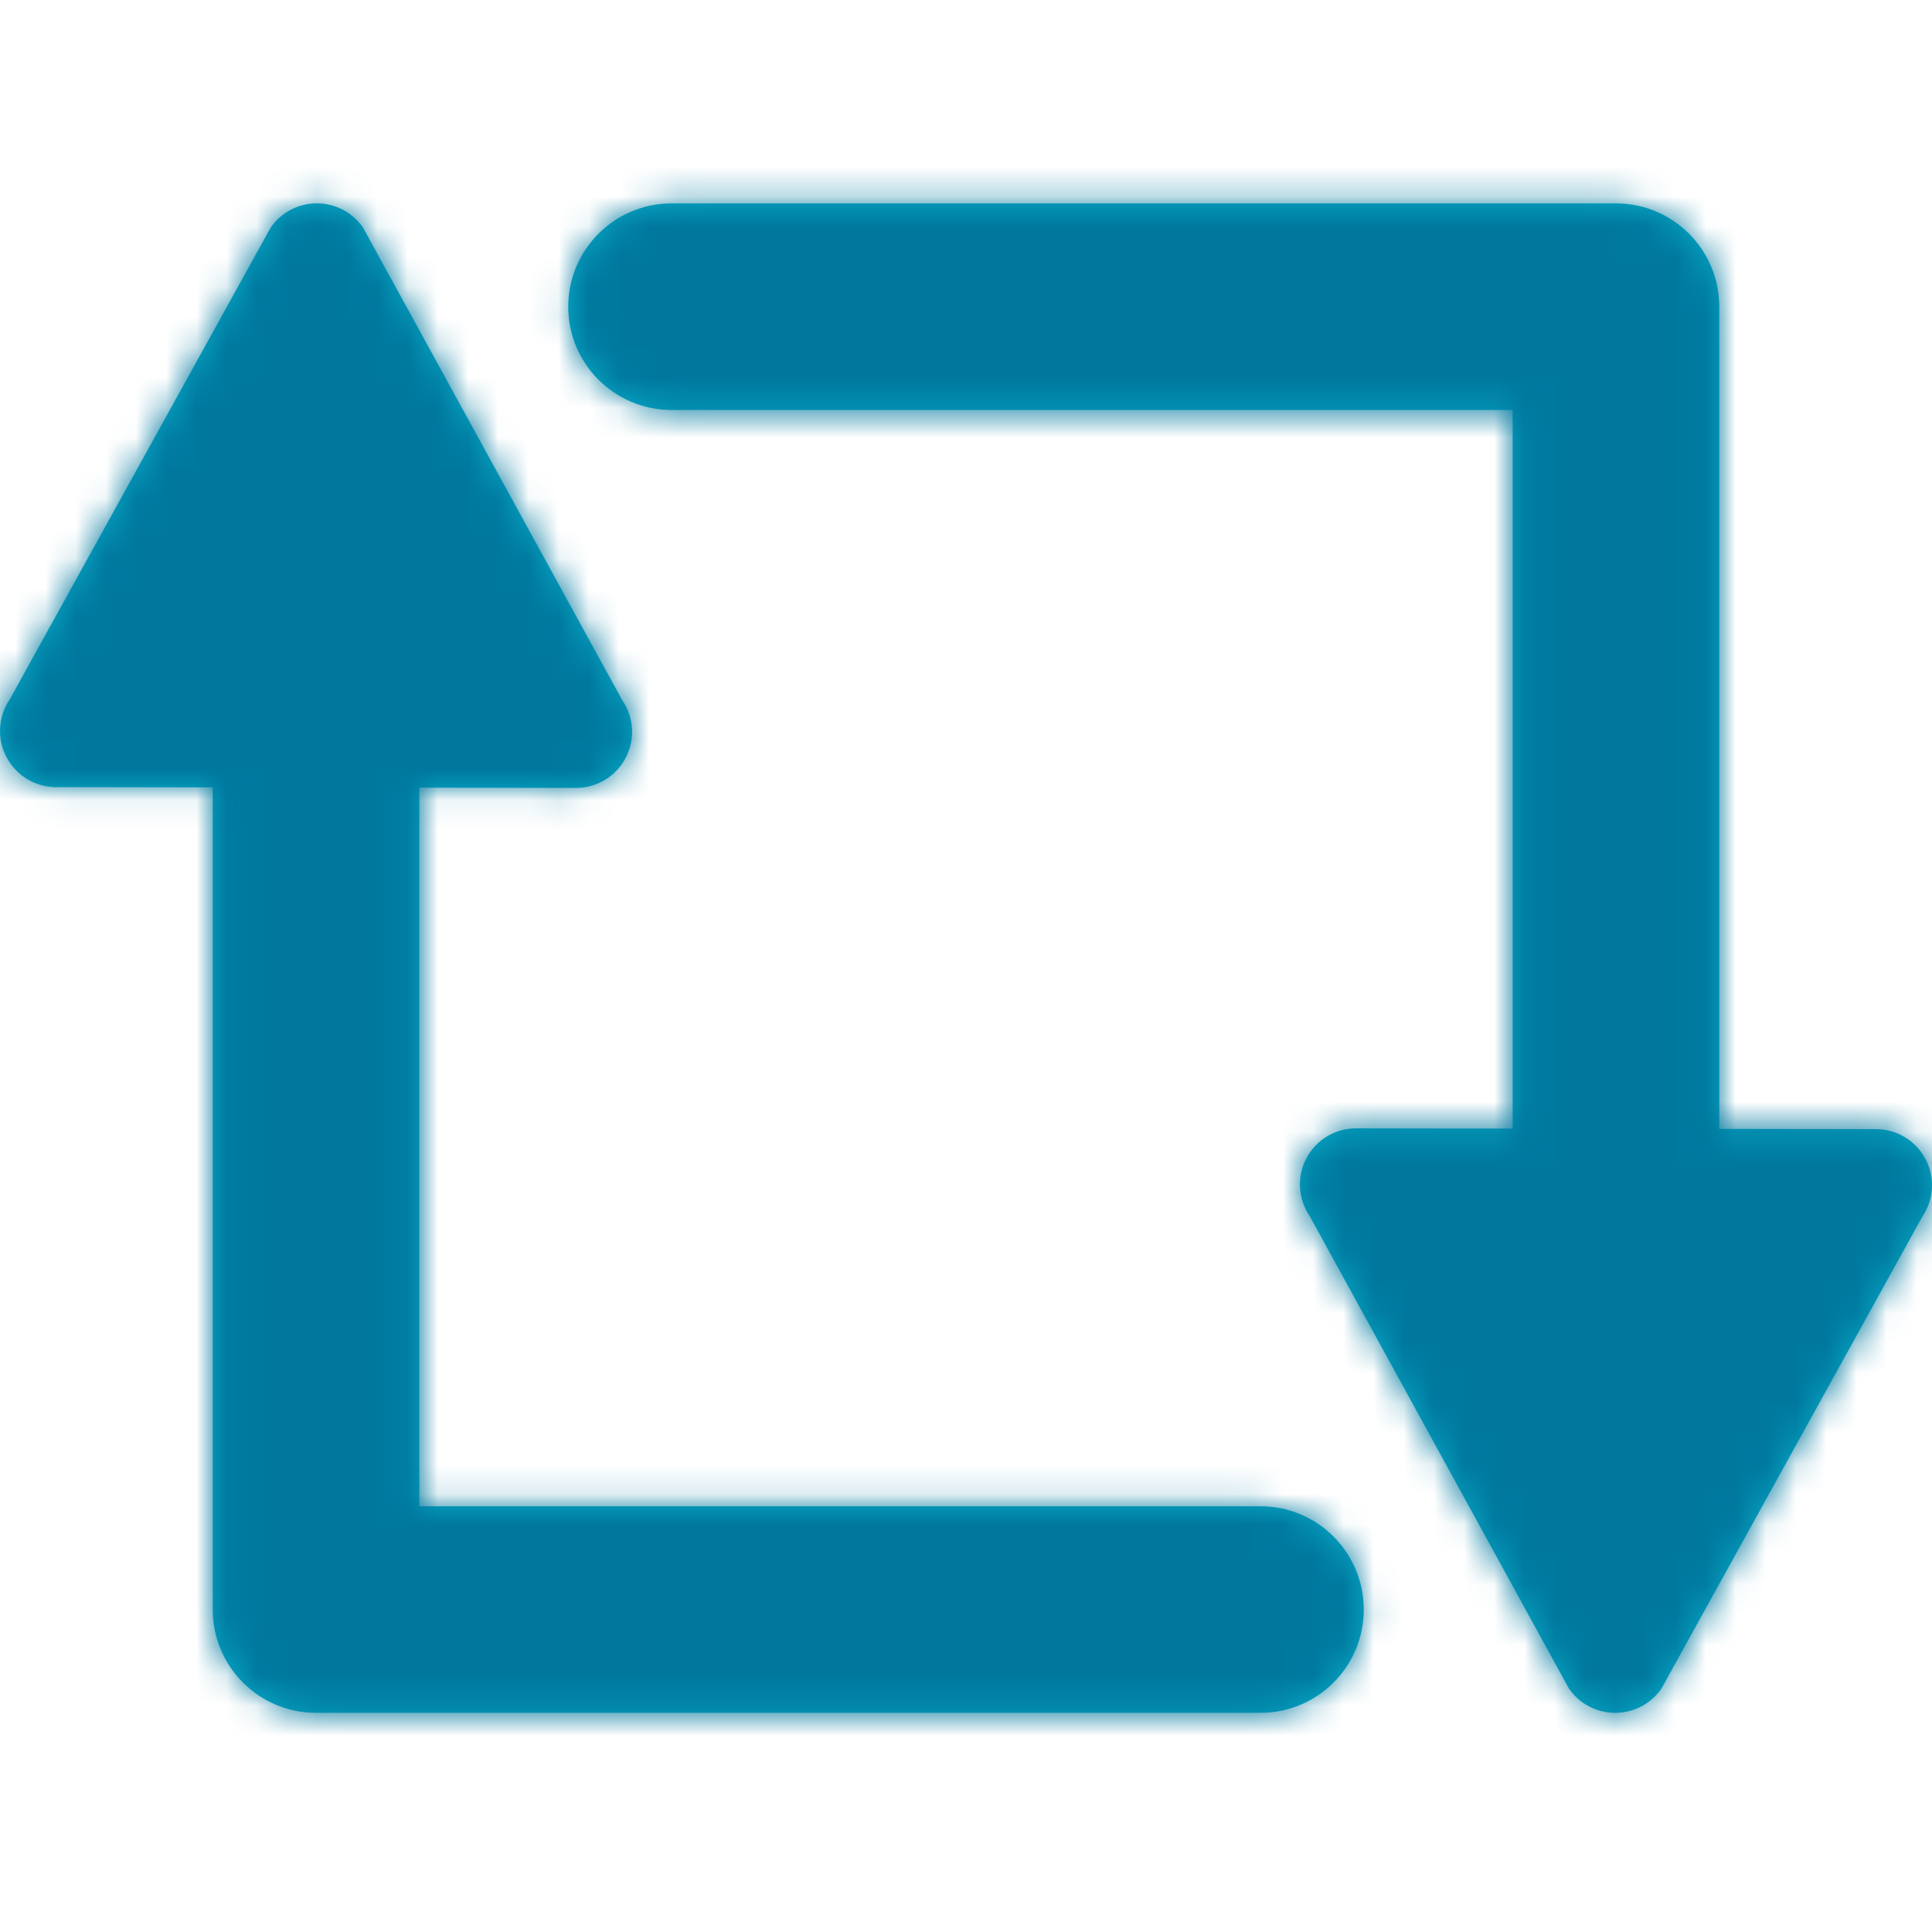 <?xml version="1.0" encoding="UTF-8"?>
<svg width="64px" height="64px" viewBox="0 0 64 64" version="1.1" xmlns="http://www.w3.org/2000/svg" xmlns:xlink="http://www.w3.org/1999/xlink">
    <title>B4778BC5-E021-41DD-ACA7-A0DDE7AA64AB@1x</title>
    <defs>
        <path d="M10.497,6.737 C11.11,6.735 11.682,7.039 12.029,7.544 L12.029,7.544 L20.612,23.193 C21.003,23.761 21.047,24.5 20.723,25.111 C20.402,25.721 19.768,26.103 19.075,26.101 L19.075,26.101 L16.385,26.096 L13.891,26.092 L13.891,49.897 L41.755,49.897 C43.644,49.897 45.176,51.43 45.176,53.318 C45.176,55.208 43.644,56.74 41.755,56.74 L41.755,56.74 L10.469,56.74 C8.579,56.74 7.047,55.208 7.047,53.318 L7.047,53.318 L7.047,26.082 L6.887,26.082 L1.856,26.074 C1.355,26.073 0.884,25.872 0.543,25.526 C0.412,25.395 0.299,25.245 0.212,25.076 C-0.108,24.465 -0.062,23.728 0.328,23.158 L0.328,23.158 L8.965,7.54 C9.313,7.035 9.886,6.735 10.497,6.737 Z M53.532,6.738 C55.42,6.738 56.953,8.272 56.953,10.16 L56.953,10.16 L56.953,37.396 L57.114,37.396 L62.143,37.403 C62.646,37.404 63.116,37.606 63.459,37.952 C63.589,38.082 63.702,38.232 63.788,38.401 C64.109,39.011 64.063,39.75 63.671,40.319 L63.671,40.319 L55.037,55.937 C54.688,56.443 54.114,56.743 53.503,56.74 C52.891,56.741 52.317,56.438 51.971,55.933 L51.971,55.933 L43.387,40.287 C42.995,39.715 42.954,38.977 43.277,38.367 C43.599,37.756 44.233,37.375 44.925,37.378 L44.925,37.378 L47.615,37.382 L50.109,37.385 L50.109,13.581 L22.245,13.581 C20.356,13.581 18.823,12.049 18.823,10.16 C18.823,8.272 20.356,6.738 22.245,6.738 L22.245,6.738 Z" id="path-1"></path>
    </defs>
    <g id="Landing-page" stroke="none" stroke-width="1" fill="none" fill-rule="evenodd">
        <g id="Landing-page_B_updated-12/14" transform="translate(-456, -742)">
            <g id="reuse-feature" transform="translate(351, 742)">
                <g id="Icons/base/actions-for-electron/arrow-square" transform="translate(105, 0)">
                    <mask id="mask-2" fill="white">
                        <use xlink:href="#path-1"></use>
                    </mask>
                    <use id="Mask" fill="#06ABC8" xlink:href="#path-1"></use>
                    <g id="Group" mask="url(#mask-2)" fill="#00789E">
                        <g id="Icon-Color">
                            <rect id="Rectangle" x="0" y="0" width="64" height="64"></rect>
                        </g>
                    </g>
                </g>
            </g>
        </g>
    </g>
</svg>